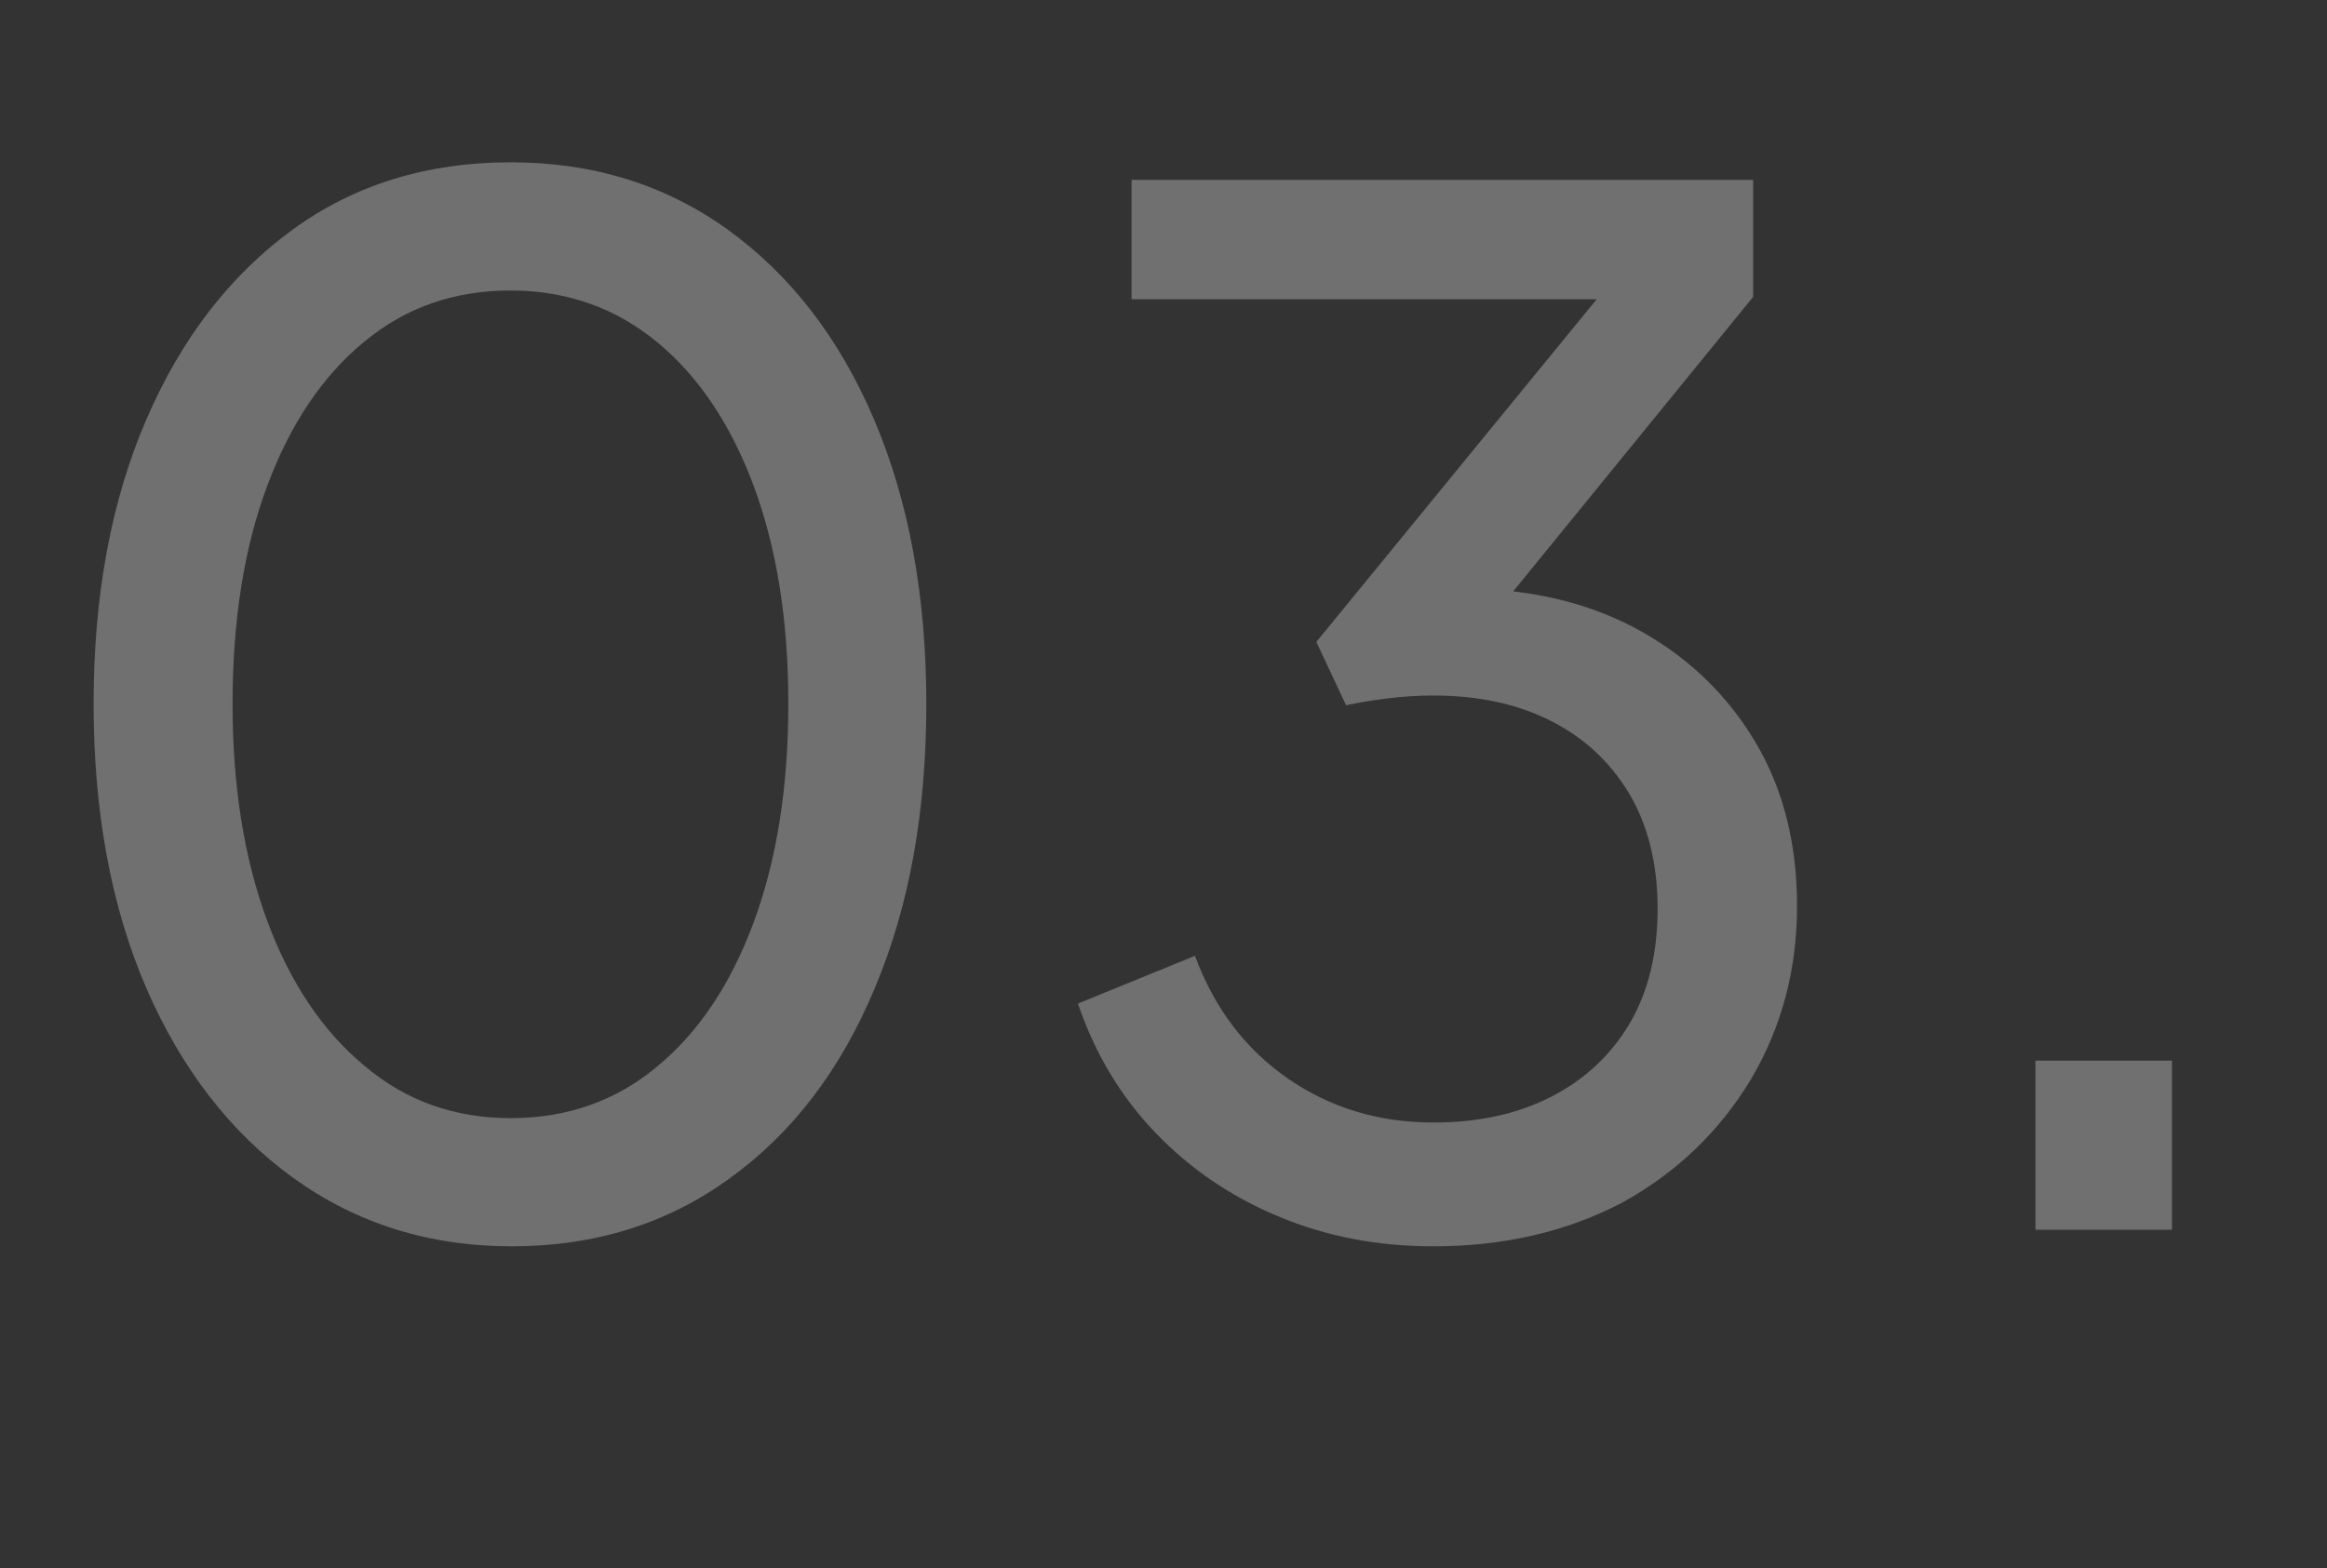 <svg xmlns="http://www.w3.org/2000/svg" xmlns:xlink="http://www.w3.org/1999/xlink" id="Livello_1" x="0px" y="0px" viewBox="0 0 477.3 321.7" style="enable-background:new 0 0 477.3 321.7;" xml:space="preserve"><rect x="0" y="0" width="477.3" height="321.7" fill="#333333" stroke="none"/><style type="text/css">	.st0{opacity:0.3;}	.st1{fill:#FFFFFF;}</style><g>	<g class="st0">		<path class="st1" d="M105,255.7c-17,0-31.9-4.7-44.8-14c-12.9-9.3-23-22.4-30.2-39c-7.2-16.7-10.8-36.1-10.8-58.3   c0-22.2,3.6-41.6,10.8-58.3c7.2-16.7,17.2-29.6,29.9-38.9c12.7-9.3,27.7-13.9,44.8-13.9c17,0,31.8,4.6,44.7,13.9   c12.8,9.3,22.8,22.2,29.9,38.9c7.1,16.7,10.7,36.1,10.7,58.3c0,22.2-3.5,41.6-10.6,58.4c-7,16.8-17,29.8-29.8,39   C136.8,251.1,121.9,255.7,105,255.7z M104.7,229.4c11.6,0,21.6-3.5,30.1-10.6c8.5-7,15.1-16.9,19.8-29.6   c4.7-12.7,7.1-27.7,7.1-44.8c0-17.2-2.4-32-7.1-44.7c-4.7-12.6-11.3-22.5-19.8-29.5c-8.5-7-18.5-10.6-30.1-10.6   c-11.6,0-21.6,3.5-30.1,10.6c-8.5,7-15.1,16.9-19.8,29.5c-4.7,12.6-7.1,27.5-7.1,44.7c0,17,2.4,31.8,7.1,44.5   c4.7,12.7,11.4,22.7,20,29.8C83.3,225.9,93.3,229.4,104.7,229.4z"></path>		<path class="st1" d="M294,255.7c-11.4,0-21.9-2-31.7-6.1c-9.7-4-18.2-9.8-25.3-17.2c-7.1-7.4-12.4-16.2-15.9-26.5l24-9.8   c4,10.8,10.4,19.2,19.1,25.2c8.7,6,18.6,9,29.8,9c9.1,0,17.1-1.7,24-5.2c6.9-3.5,12.3-8.5,16.2-15c3.9-6.6,5.8-14.5,5.8-23.7   s-2-17.2-5.9-23.7c-4-6.6-9.4-11.5-16.2-14.9c-6.8-3.4-14.8-5.1-23.9-5.1c-3.1,0-6.3,0.2-9.5,0.6c-3.3,0.4-6.1,0.9-8.4,1.4   l-6.1-13l57.5-70.3h-95.4V36.9h127.5v24l-54.9,67.4l-1.7-7.5c12.9,0.4,24.3,3.4,34.1,9c9.8,5.6,17.5,13.2,23.1,22.7   c5.6,9.5,8.4,20.7,8.4,33.4c0,13.1-3.2,25-9.5,35.6c-6.4,10.6-15.1,19-26.3,25.2C321.6,252.6,308.7,255.7,294,255.7z"></path>		<path class="st1" d="M417.5,252.3v-34.7h28v34.7H417.5z"></path>	</g></g></svg>